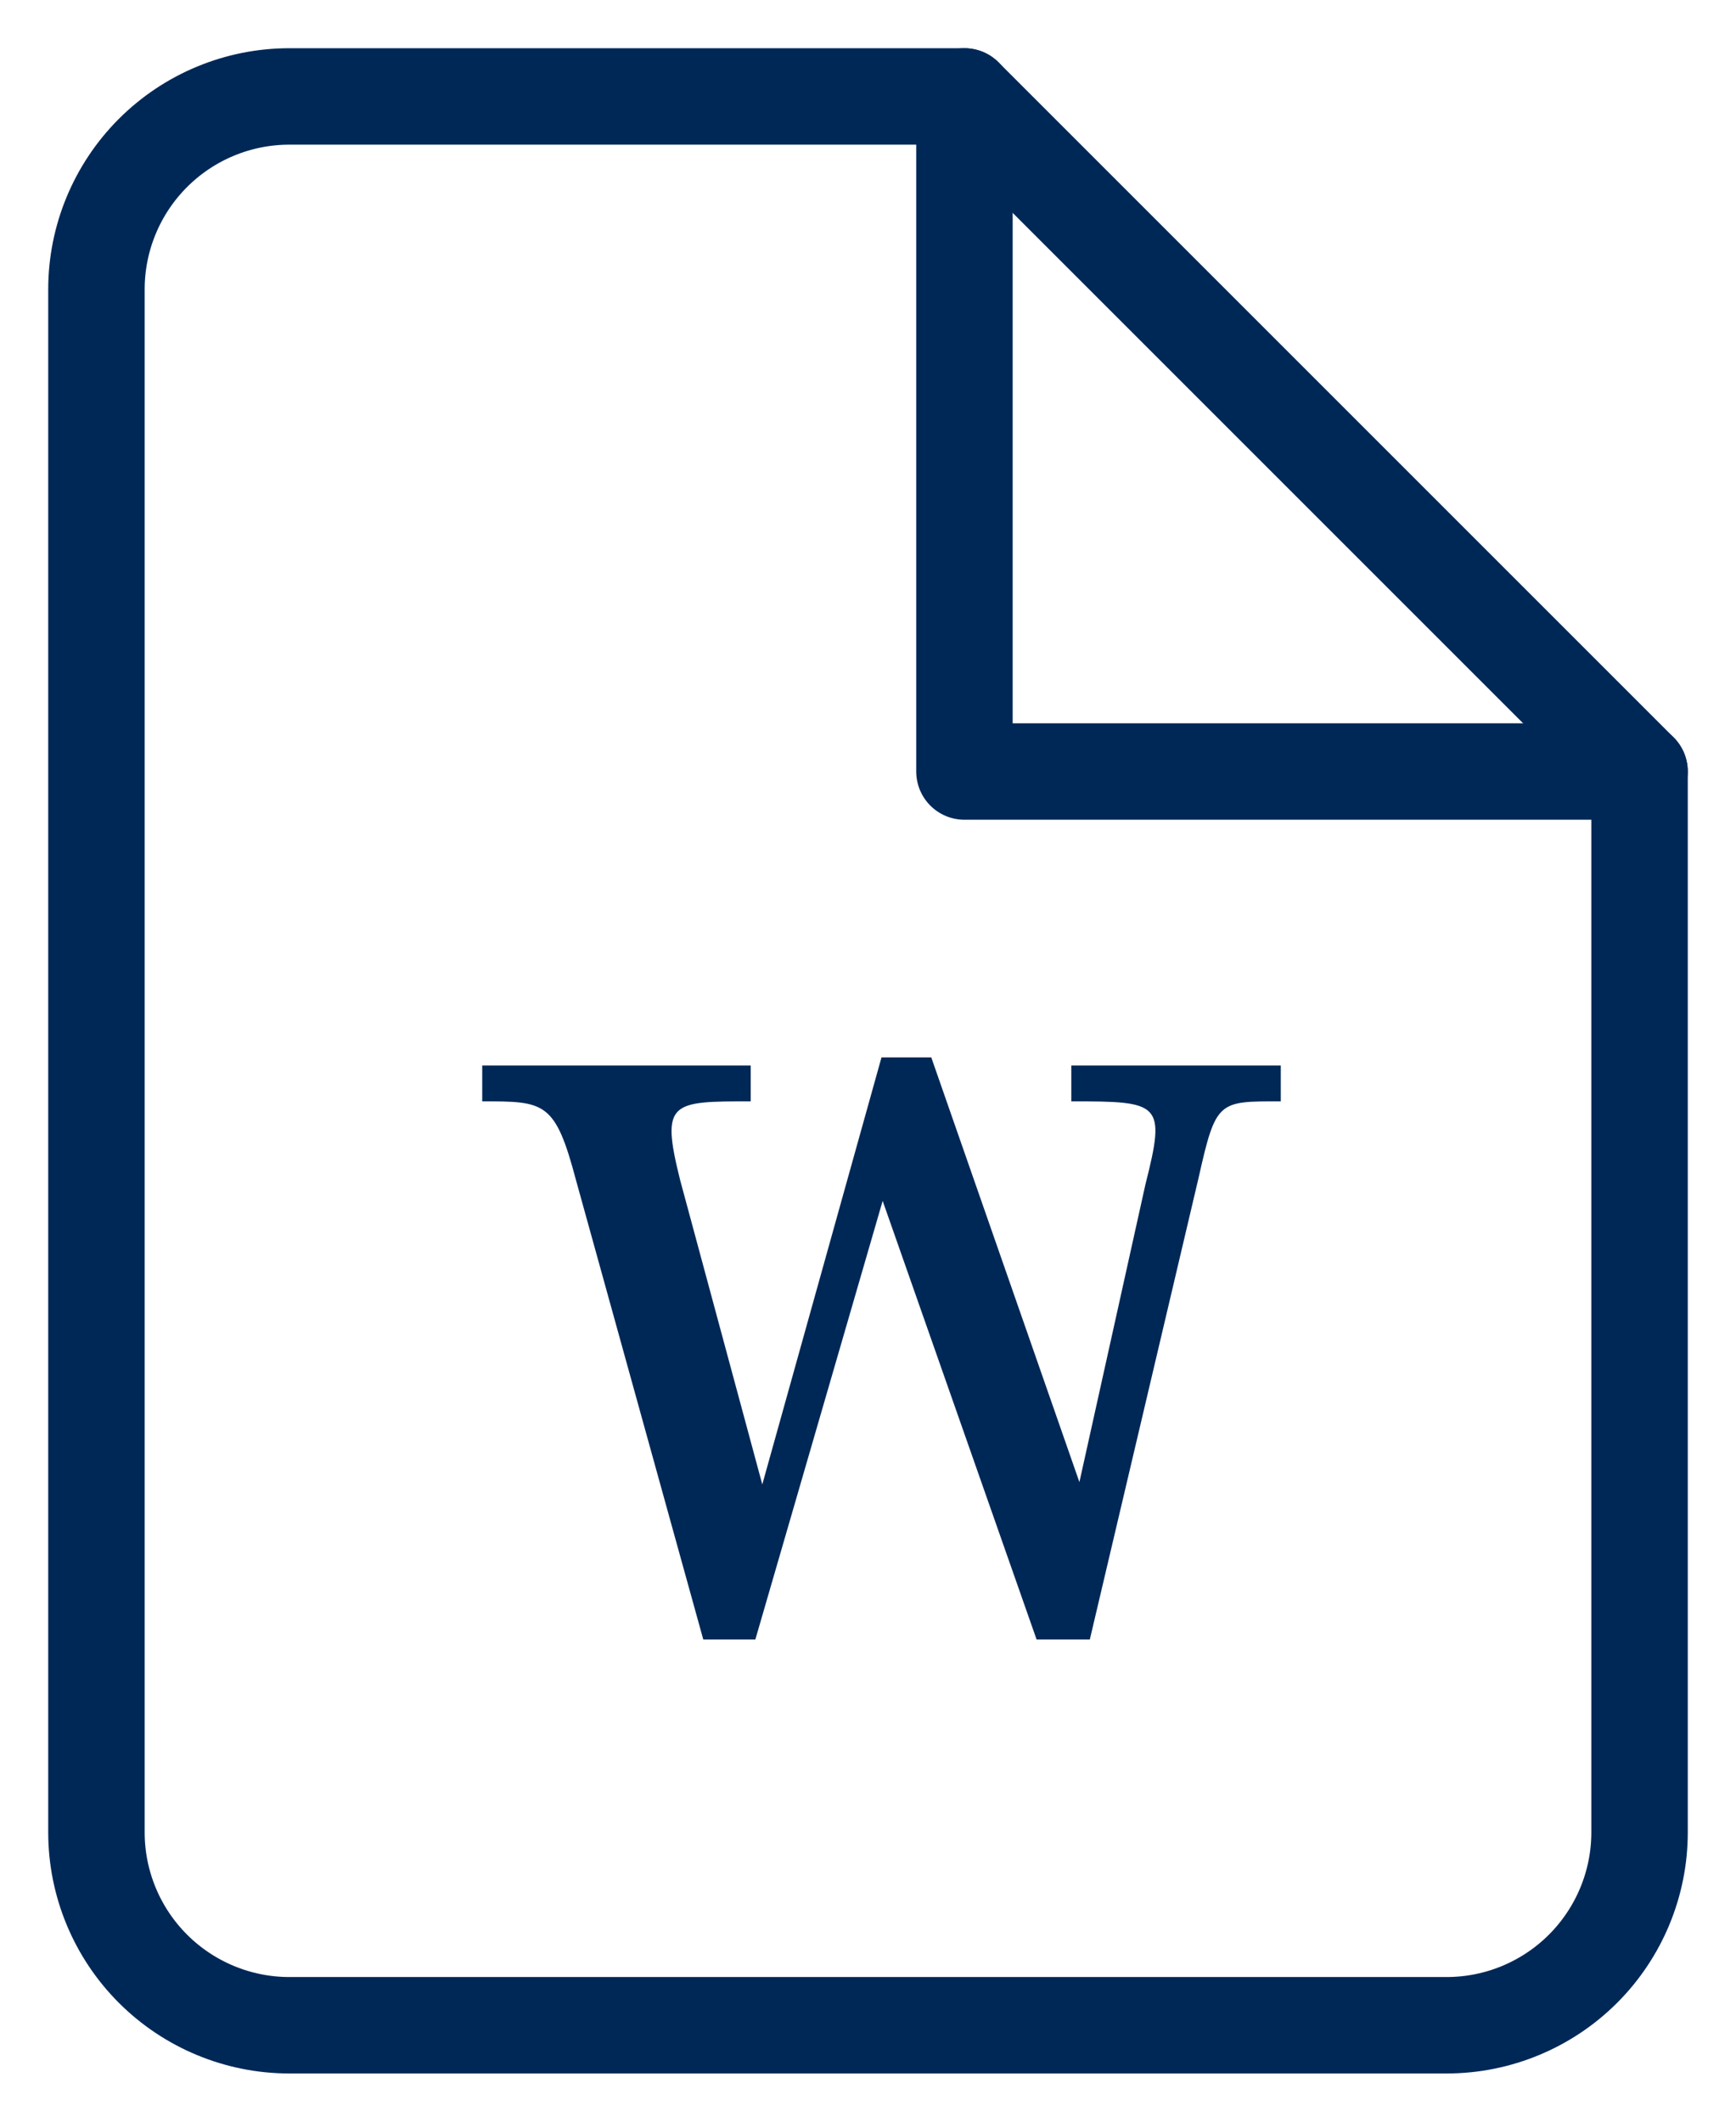 <svg width="18" height="22" viewBox="0 0 18 22" fill="none" xmlns="http://www.w3.org/2000/svg">
<path d="M12.428 12.212C12.608 11.408 12.632 11.42 13.28 11.42V11.048H11.108V11.42C12.032 11.42 12.092 11.432 11.876 12.284L11.192 15.368L9.656 10.964H9.14L7.904 15.392L7.052 12.236C6.848 11.42 6.956 11.42 7.784 11.42V11.048H5V11.42C5.648 11.42 5.756 11.42 5.972 12.236L7.292 17H7.832L9.152 12.452L10.748 17H11.3L12.428 12.212Z" fill="#002856"/>
<path d="M10 1H3C2.47 1 1.961 1.211 1.586 1.586C1.211 1.961 1 2.47 1 3V19C1 19.53 1.211 20.039 1.586 20.414C1.961 20.789 2.47 21 3 21H15C15.53 21 16.039 20.789 16.414 20.414C16.789 20.039 17 19.53 17 19V8L10 1Z" stroke="#002856" stroke-linecap="round" stroke-linejoin="round"/>
<path d="M10 1V8H17" stroke="#002856" stroke-linecap="round" stroke-linejoin="round"/>
</svg>
